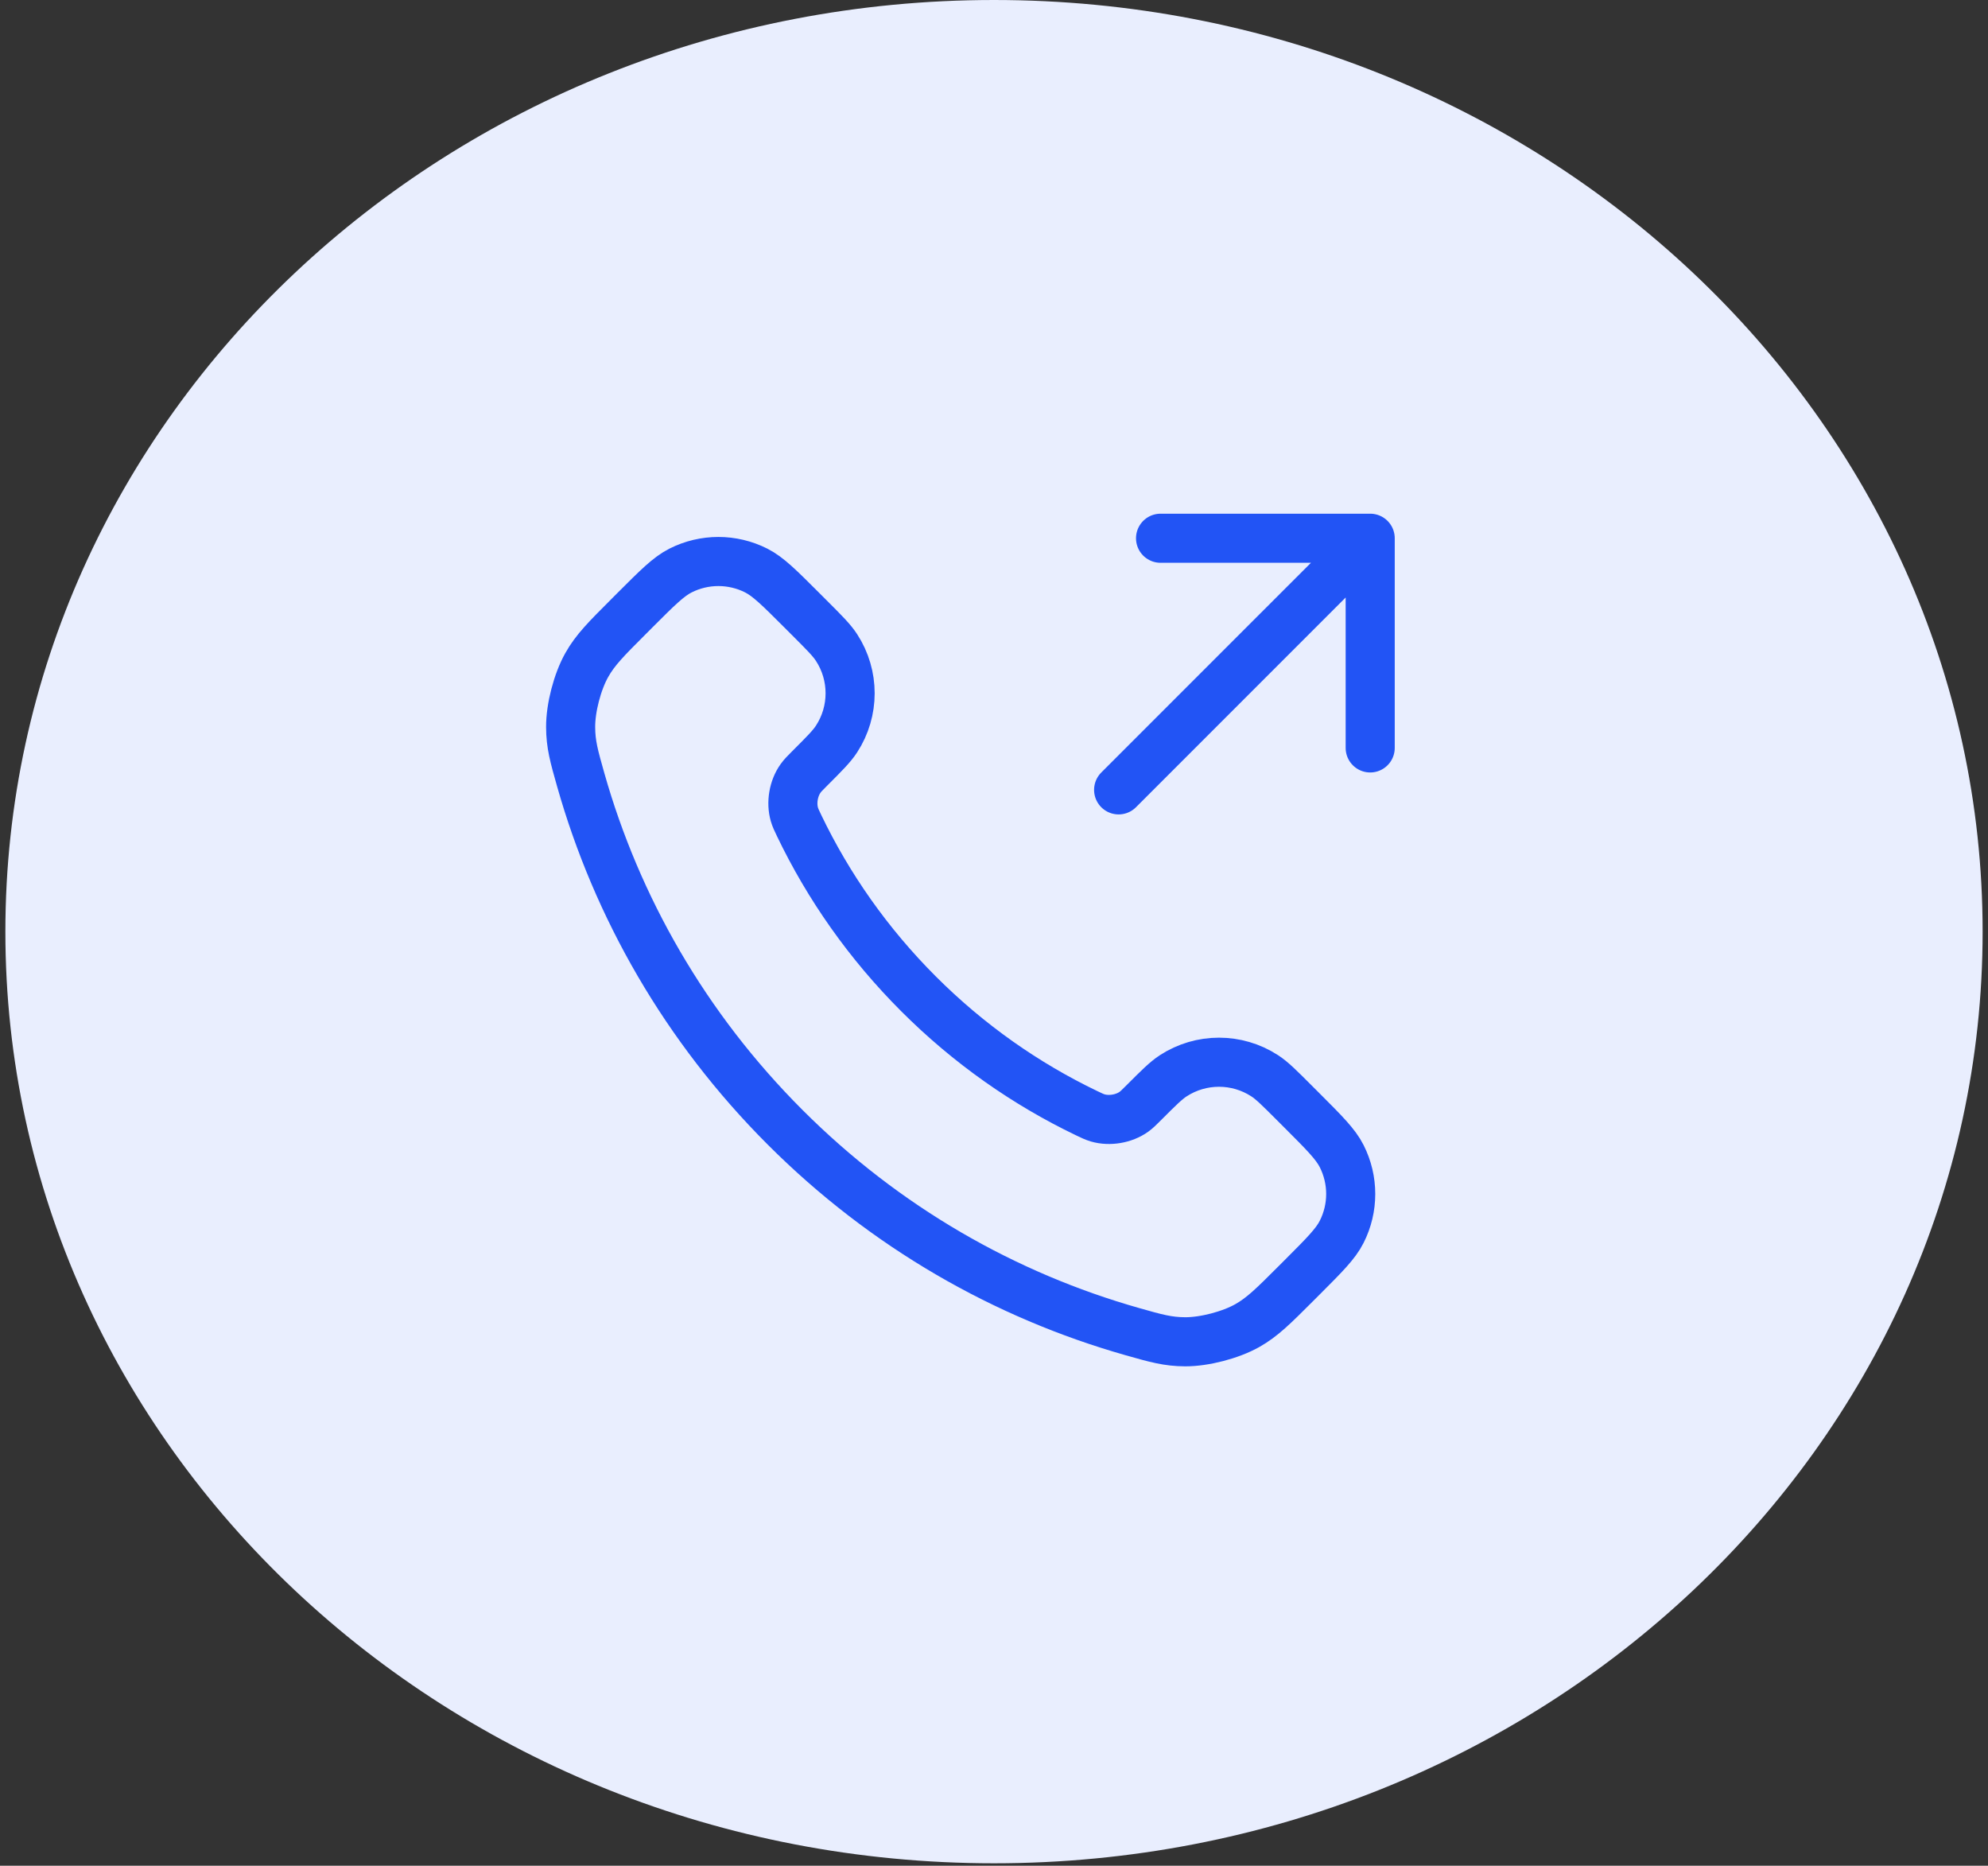 <svg viewBox="0 0 81 76" fill="none" xmlns="http://www.w3.org/2000/svg">
<rect x="0" y="0" width="81" height="76" fill="#333333" stroke="none"/>
<path fill-rule="evenodd" clip-rule="evenodd" d="M40.5 75.9C62.747 75.9 80.781 58.909 80.781 37.95C80.781 16.991 62.747 0 40.5 0C18.253 0 0.219 16.991 0.219 37.95C0.219 58.909 18.253 75.9 40.5 75.9Z" fill="#E9EEFE"/>
<path d="M55.828 30.466V21.925M55.828 21.925H47.286M55.828 21.925L45.578 32.175M37.424 40.483C35.371 38.43 33.75 36.109 32.561 33.632C32.459 33.419 32.408 33.313 32.368 33.178C32.229 32.699 32.329 32.111 32.62 31.706C32.701 31.591 32.799 31.494 32.994 31.298C33.592 30.701 33.89 30.402 34.085 30.102C34.822 28.97 34.822 27.51 34.085 26.378C33.89 26.077 33.592 25.779 32.994 25.181L32.661 24.848C31.753 23.941 31.299 23.487 30.812 23.24C29.842 22.75 28.697 22.75 27.728 23.24C27.24 23.487 26.786 23.941 25.878 24.848L25.609 25.118C24.704 26.023 24.252 26.475 23.907 27.09C23.523 27.772 23.247 28.832 23.25 29.615C23.252 30.321 23.389 30.803 23.662 31.767C25.133 36.949 27.908 41.839 31.988 45.918C36.067 49.998 40.957 52.773 46.139 54.244C47.103 54.518 47.586 54.654 48.291 54.657C49.074 54.659 50.134 54.383 50.816 54C51.431 53.654 51.884 53.202 52.789 52.297L53.058 52.028C53.966 51.12 54.42 50.666 54.666 50.178C55.157 49.209 55.157 48.064 54.666 47.094C54.42 46.607 53.966 46.153 53.058 45.245L52.725 44.912C52.128 44.315 51.829 44.016 51.529 43.821C50.396 43.085 48.937 43.085 47.804 43.821C47.504 44.016 47.205 44.315 46.608 44.912C46.413 45.107 46.315 45.205 46.201 45.287C45.795 45.577 45.207 45.677 44.728 45.538C44.593 45.498 44.487 45.447 44.274 45.345C41.797 44.156 39.476 42.535 37.424 40.483Z" stroke="#2254F5" stroke-width="2" stroke-linecap="round" stroke-linejoin="round"/>
</svg>
